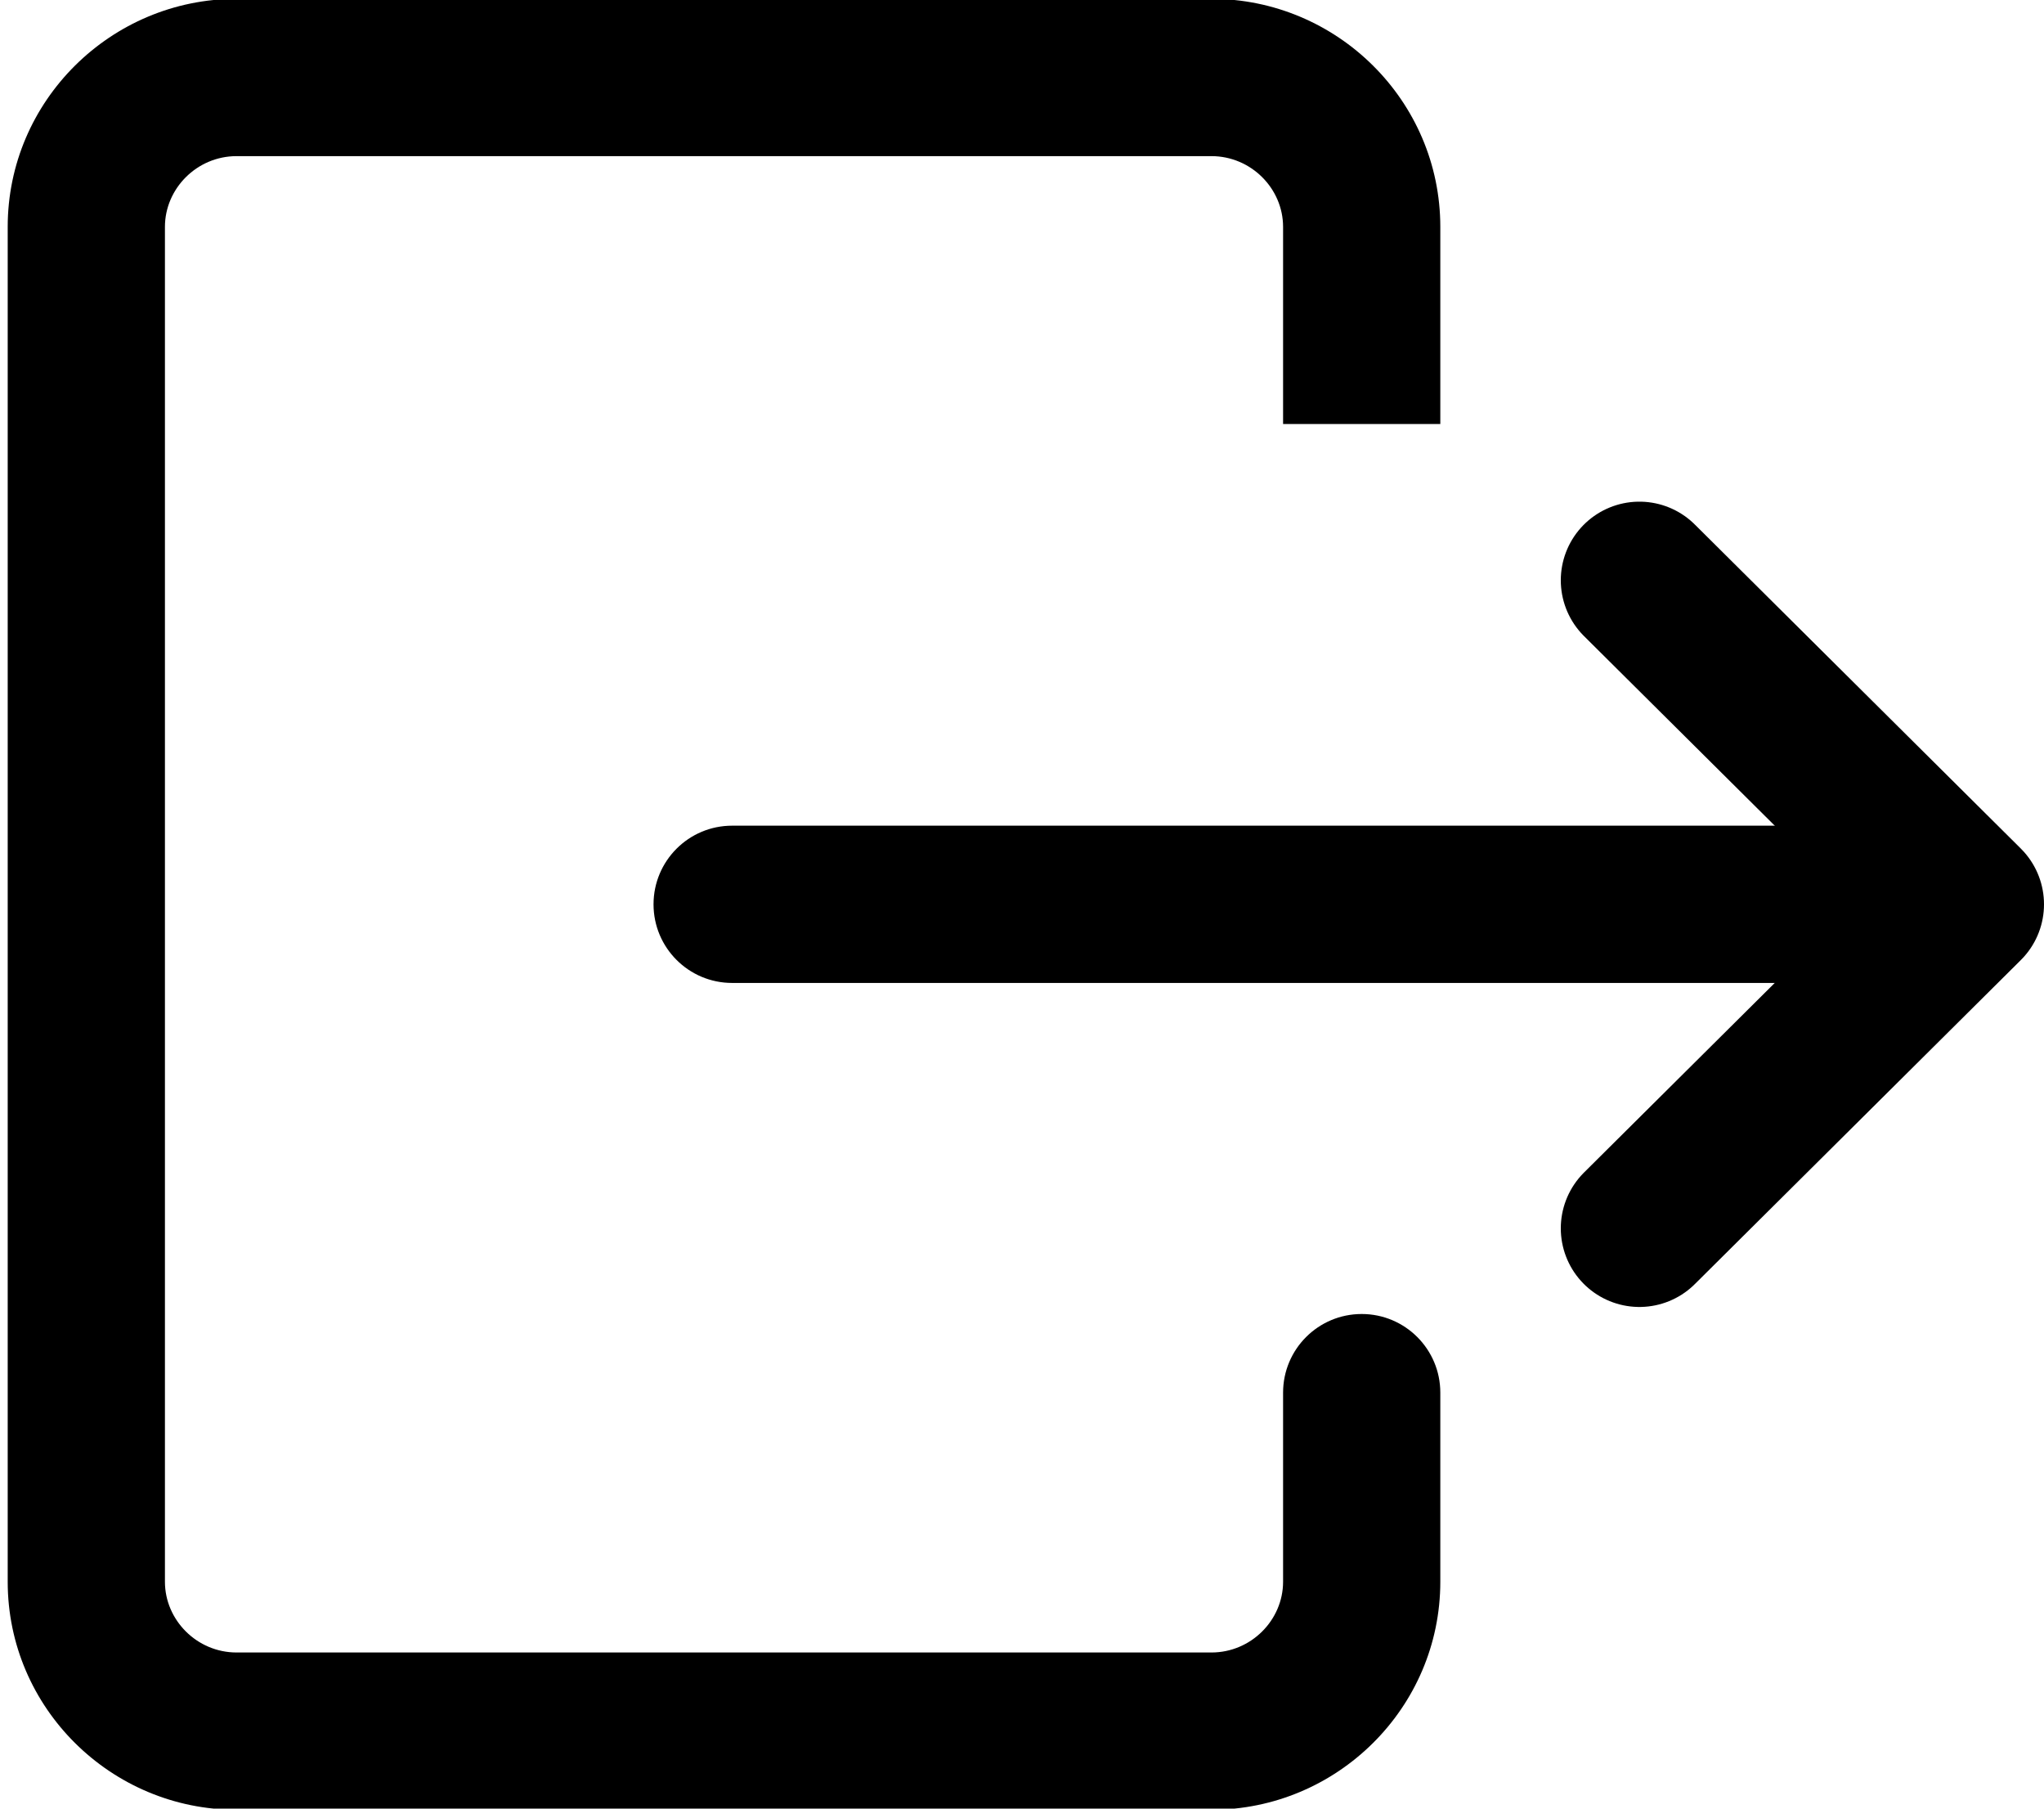 <svg width="52" height="46" viewBox="0 0 52 46" fill="none" xmlns="http://www.w3.org/2000/svg">
<path d="M32.642 35.42C32.642 34.315 33.537 33.42 34.642 33.42C35.746 33.42 36.642 34.315 36.642 35.42L32.642 35.42ZM32.642 10.784L32.642 5.77L36.642 5.77L36.642 10.784L32.642 10.784ZM32.642 5.77C32.642 4.797 31.83 3.971 30.819 3.971L30.819 -0.029C34.015 -0.029 36.642 2.563 36.642 5.77L32.642 5.77ZM30.819 3.971L6.019 3.971L6.019 -0.029L30.819 -0.029L30.819 3.971ZM6.019 3.971C5.008 3.971 4.196 4.797 4.196 5.77L0.196 5.77C0.196 2.563 2.823 -0.029 6.019 -0.029L6.019 3.971ZM4.196 5.77L4.196 40.23L0.196 40.23L0.196 5.77L4.196 5.77ZM4.196 40.23C4.196 41.203 5.008 42.029 6.019 42.029L6.019 46.029C2.823 46.029 0.196 43.437 0.196 40.23L4.196 40.23ZM6.019 42.029L30.819 42.029L30.819 46.029L6.019 46.029L6.019 42.029ZM30.819 42.029C31.83 42.029 32.642 41.203 32.642 40.23L36.642 40.23C36.642 43.437 34.015 46.029 30.819 46.029L30.819 42.029ZM32.642 40.23L32.642 35.42L36.642 35.42L36.642 40.23L32.642 40.23Z" fill="black"/>
<path d="M41.707 14.759L50 23L41.707 31.241" stroke="black" stroke-width="4" stroke-miterlimit="10" stroke-linecap="round" stroke-linejoin="round"/>
<path d="M18.626 21C17.521 21 16.626 21.895 16.626 23C16.626 24.105 17.521 25 18.626 25L18.626 21ZM50 21L18.626 21L18.626 25L50 25L50 21Z" fill="black"/>
</svg>
